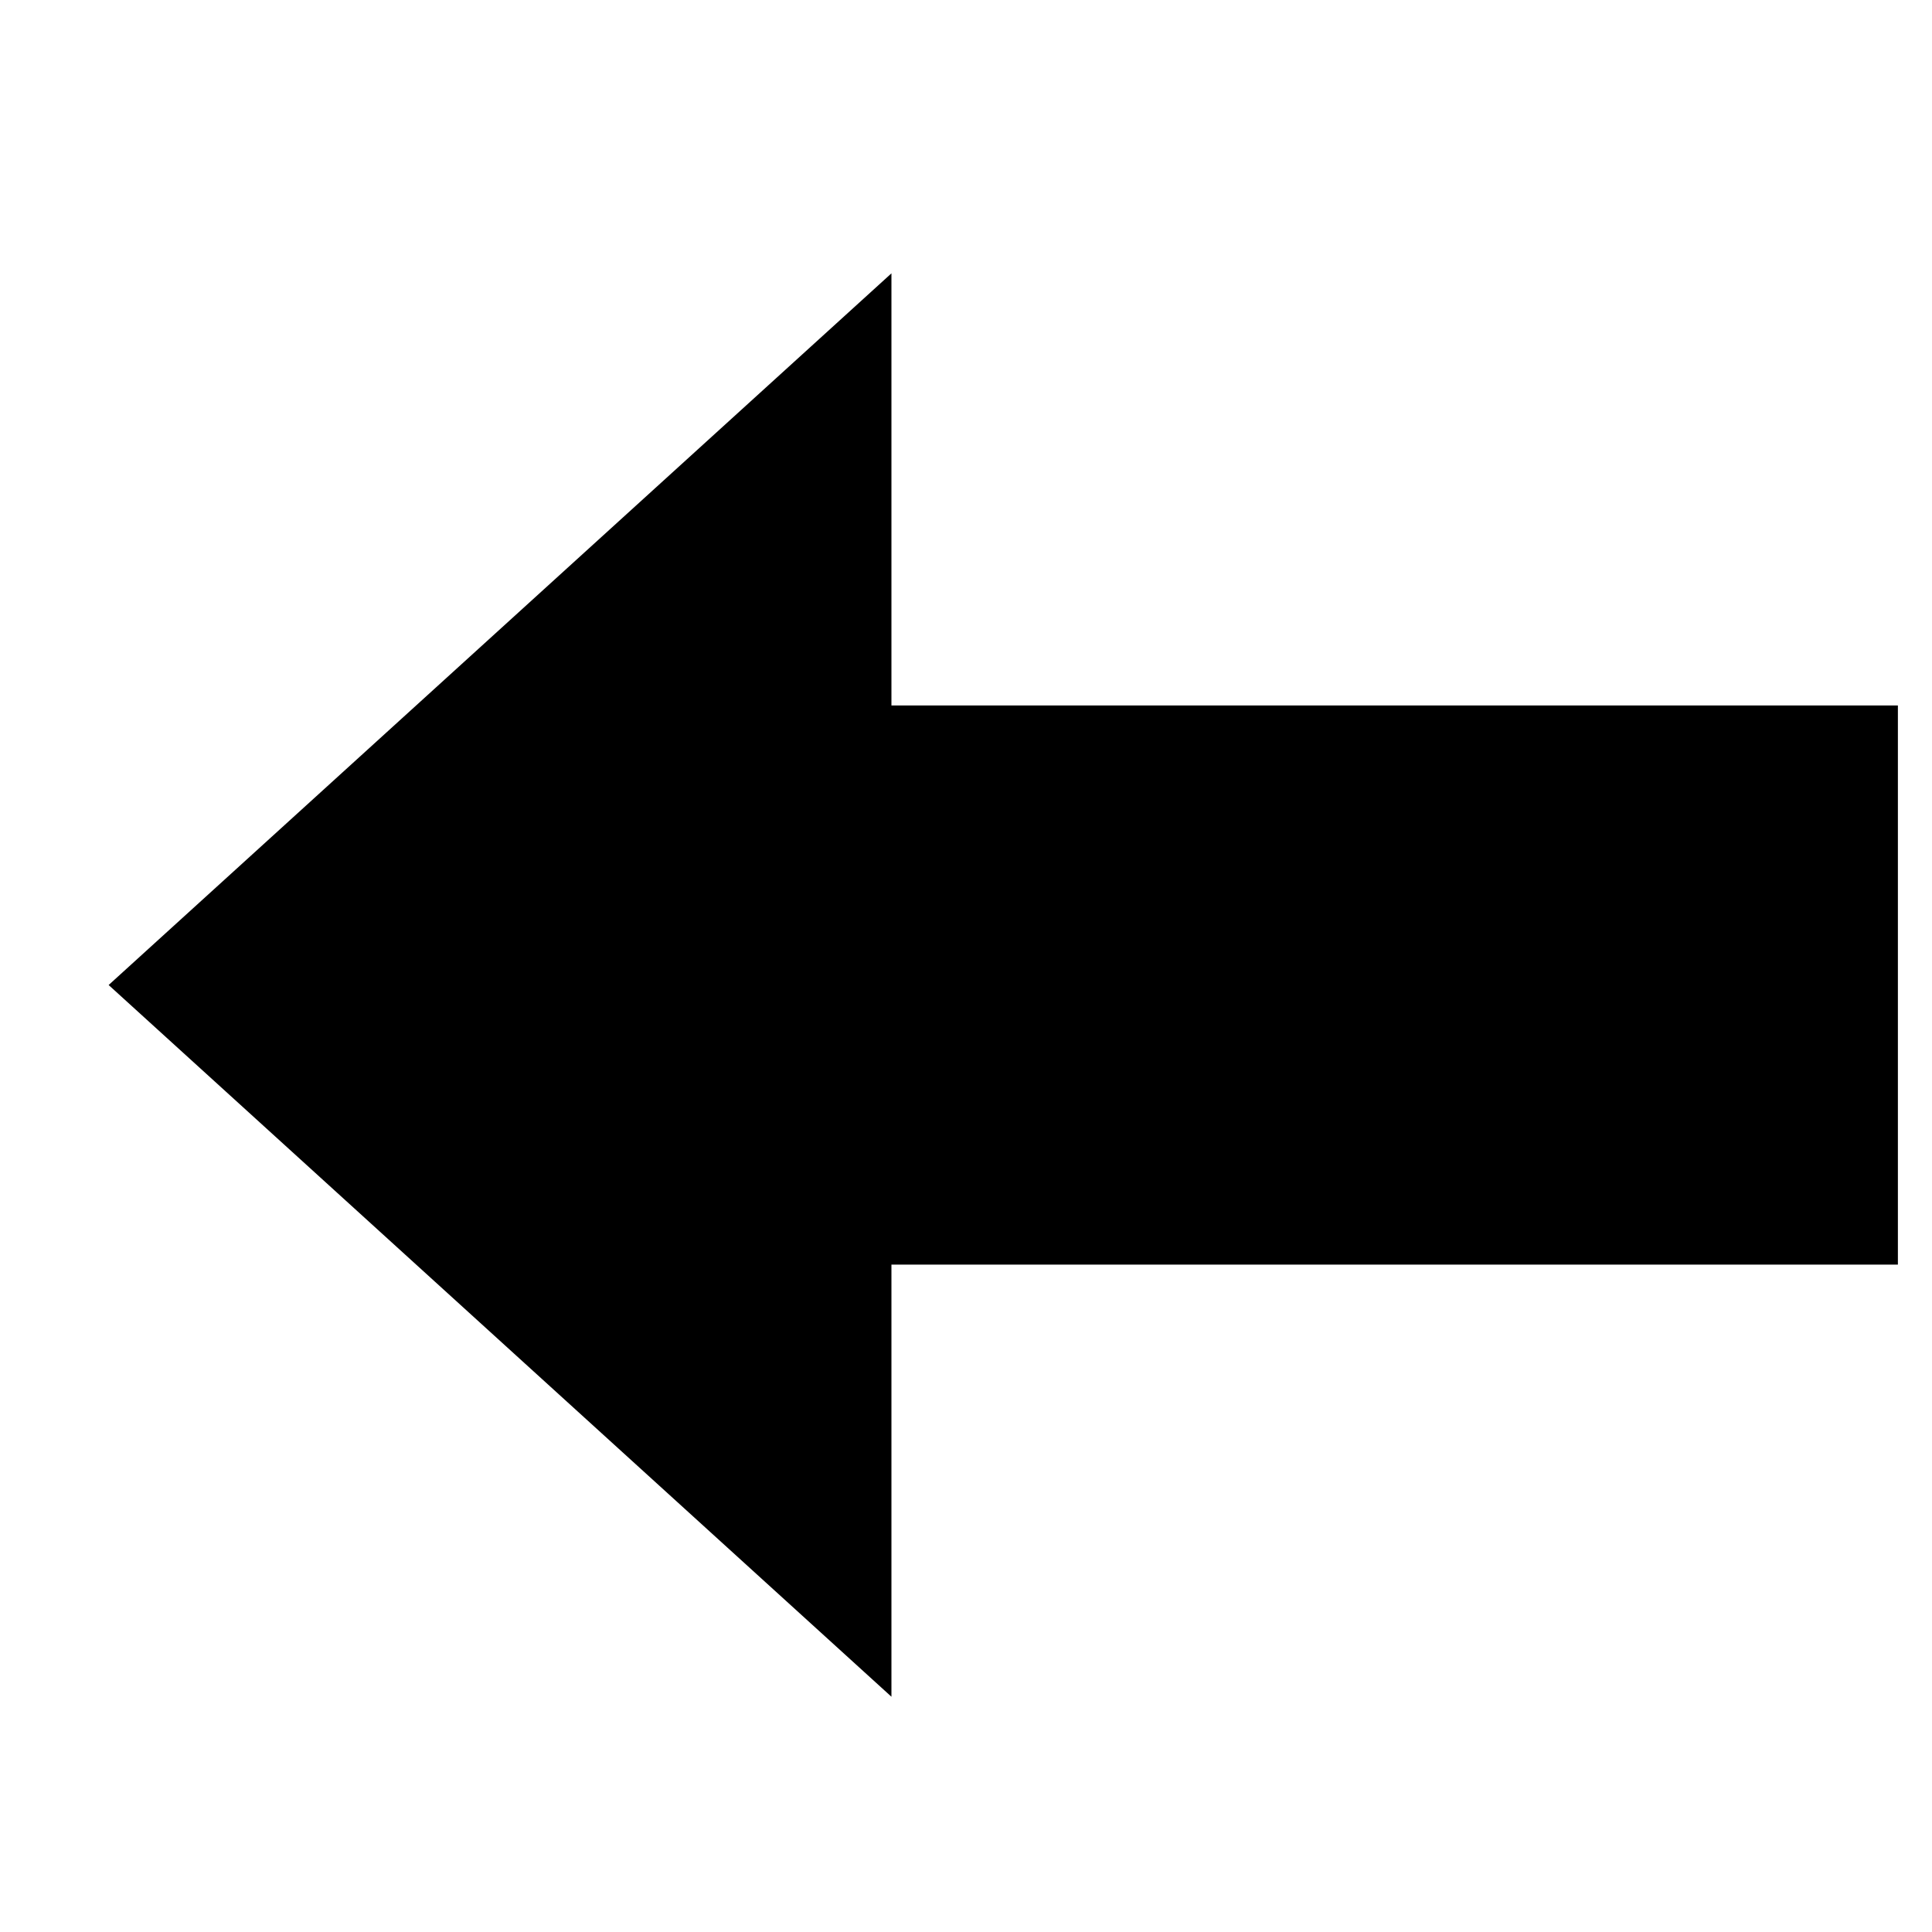 <?xml version="1.0" encoding="UTF-8"?>
<!-- Uploaded to: SVG Repo, www.svgrepo.com, Generator: SVG Repo Mixer Tools -->
<svg fill="#000000" width="800px" height="800px" version="1.1" viewBox="144 144 512 512" xmlns="http://www.w3.org/2000/svg">
 <path d="m380.24 330.95v-114.51l-207.45 188.6 207.45 188.61v-114.52h266.72v-148.18z" fill-rule="evenodd"/>
</svg>